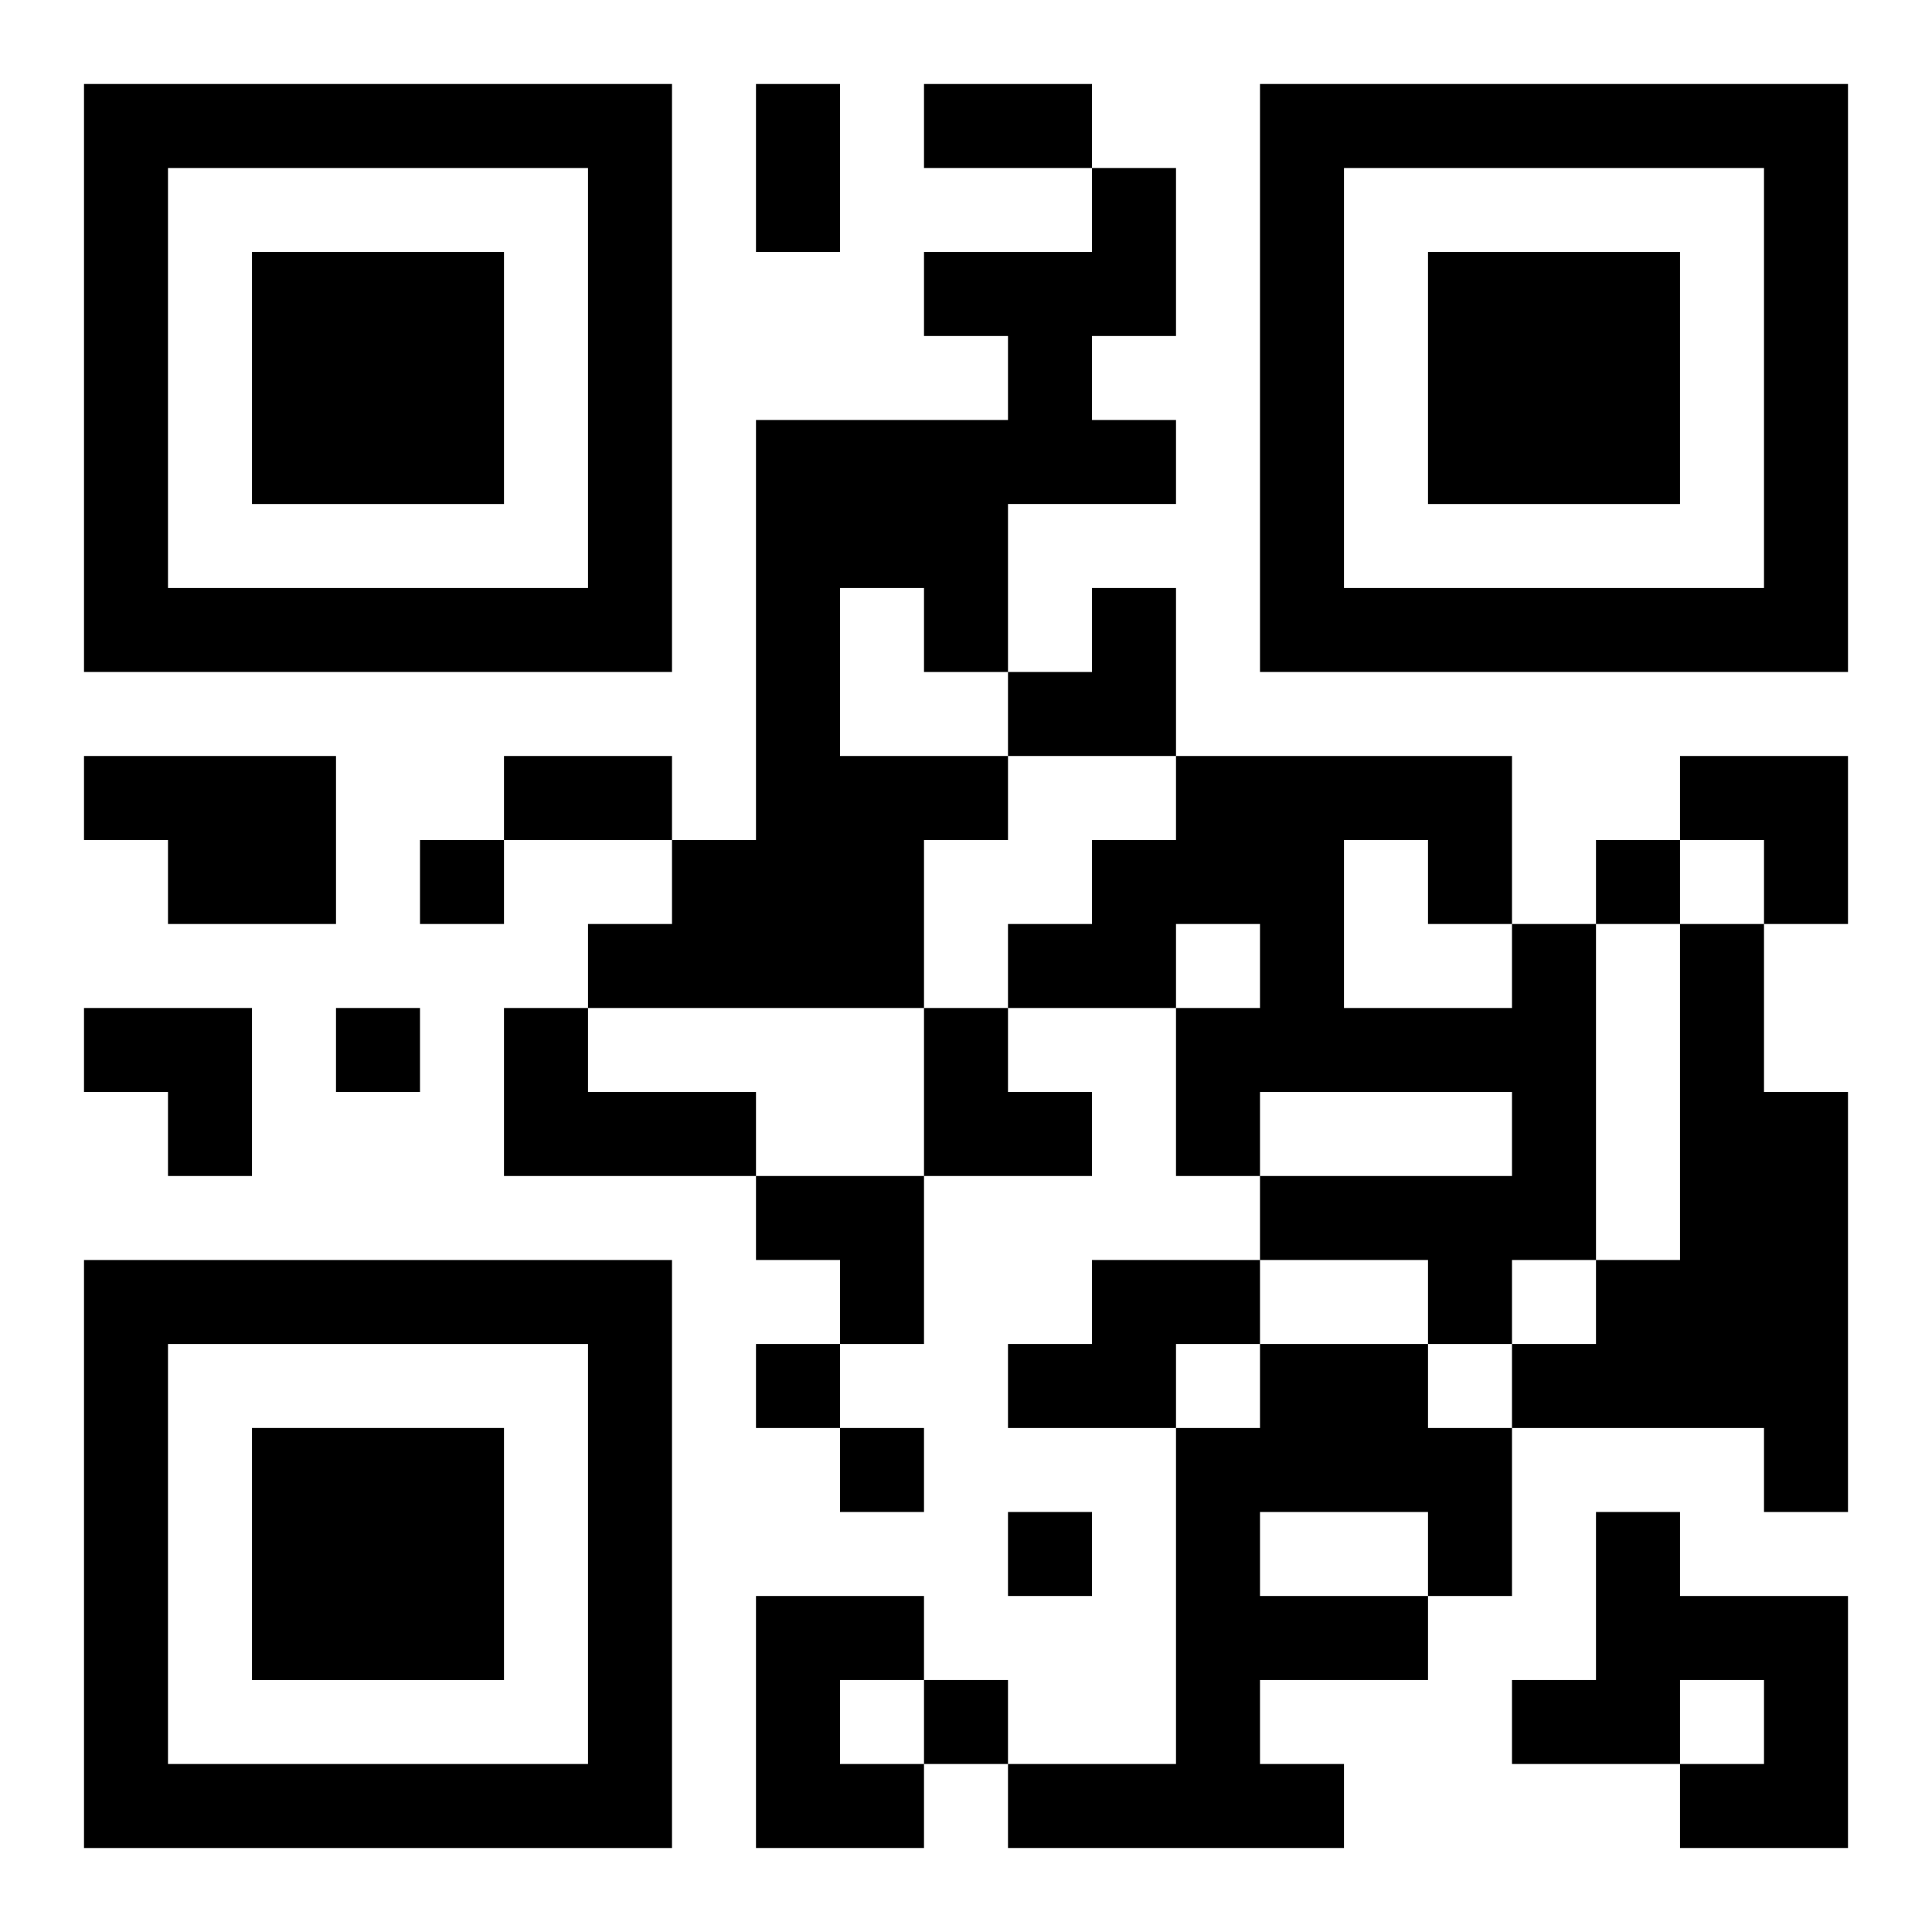 <?xml version="1.0" encoding="UTF-8"?>
<svg width="250" height="250" baseProfile="full" version="1.1" viewBox="-1 -1 23 23" xmlns="http://www.w3.org/2000/svg" xmlns:xlink="http://www.w3.org/1999/xlink"><symbol id="a"><path d="m0 7v7h7v-7h-7zm1 1h5v5h-5v-5zm1 1v3h3v-3h-3z"/></symbol><use y="-7" xlink:href="#a"/><use y="7" xlink:href="#a"/><use x="14" y="-7" xlink:href="#a"/><path d="m12 1h1v2h-1v1h1v1h-2v2h-1v-1h-1v2h2v1h-1v2h-4v-1h1v-1h1v-5h3v-1h-1v-1h2v-1m-12 7h3v2h-2v-1h-1v-1m17 2h1v4h-1v1h-1v-1h-2v-1h3v-1h-3v1h-1v-2h1v-1h-1v1h-2v-1h1v-1h1v-1h4v2m-2-1v2h2v-1h-1v-1h-1m4 1h1v2h1v5h-1v-1h-3v-1h1v-1h1v-4m-14 1h1v1h2v1h-3v-2m7 3h2v1h-1v1h-2v-1h1v-1m2 1h2v1h1v2h-1v1h-2v1h1v1h-4v-1h2v-4h1v-1m0 2v1h2v-1h-2m4 0h1v1h2v3h-2v-1h1v-1h-1v1h-2v-1h1v-2m-10 1h2v1h-1v1h1v1h-2v-3m-4-9v1h1v-1h-1m14 0v1h1v-1h-1m-15 2v1h1v-1h-1m5 4v1h1v-1h-1m1 1v1h1v-1h-1m2 1v1h1v-1h-1m-1 2v1h1v-1h-1m-2-19h1v2h-1v-2m2 0h2v1h-2v-1m-5 8h2v1h-2v-1m6-2m1 0h1v2h-2v-1h1zm7 2h2v2h-1v-1h-1zm-19 3h2v2h-1v-1h-1zm10 0h1v1h1v1h-2zm-2 2h2v2h-1v-1h-1z"/></svg>
